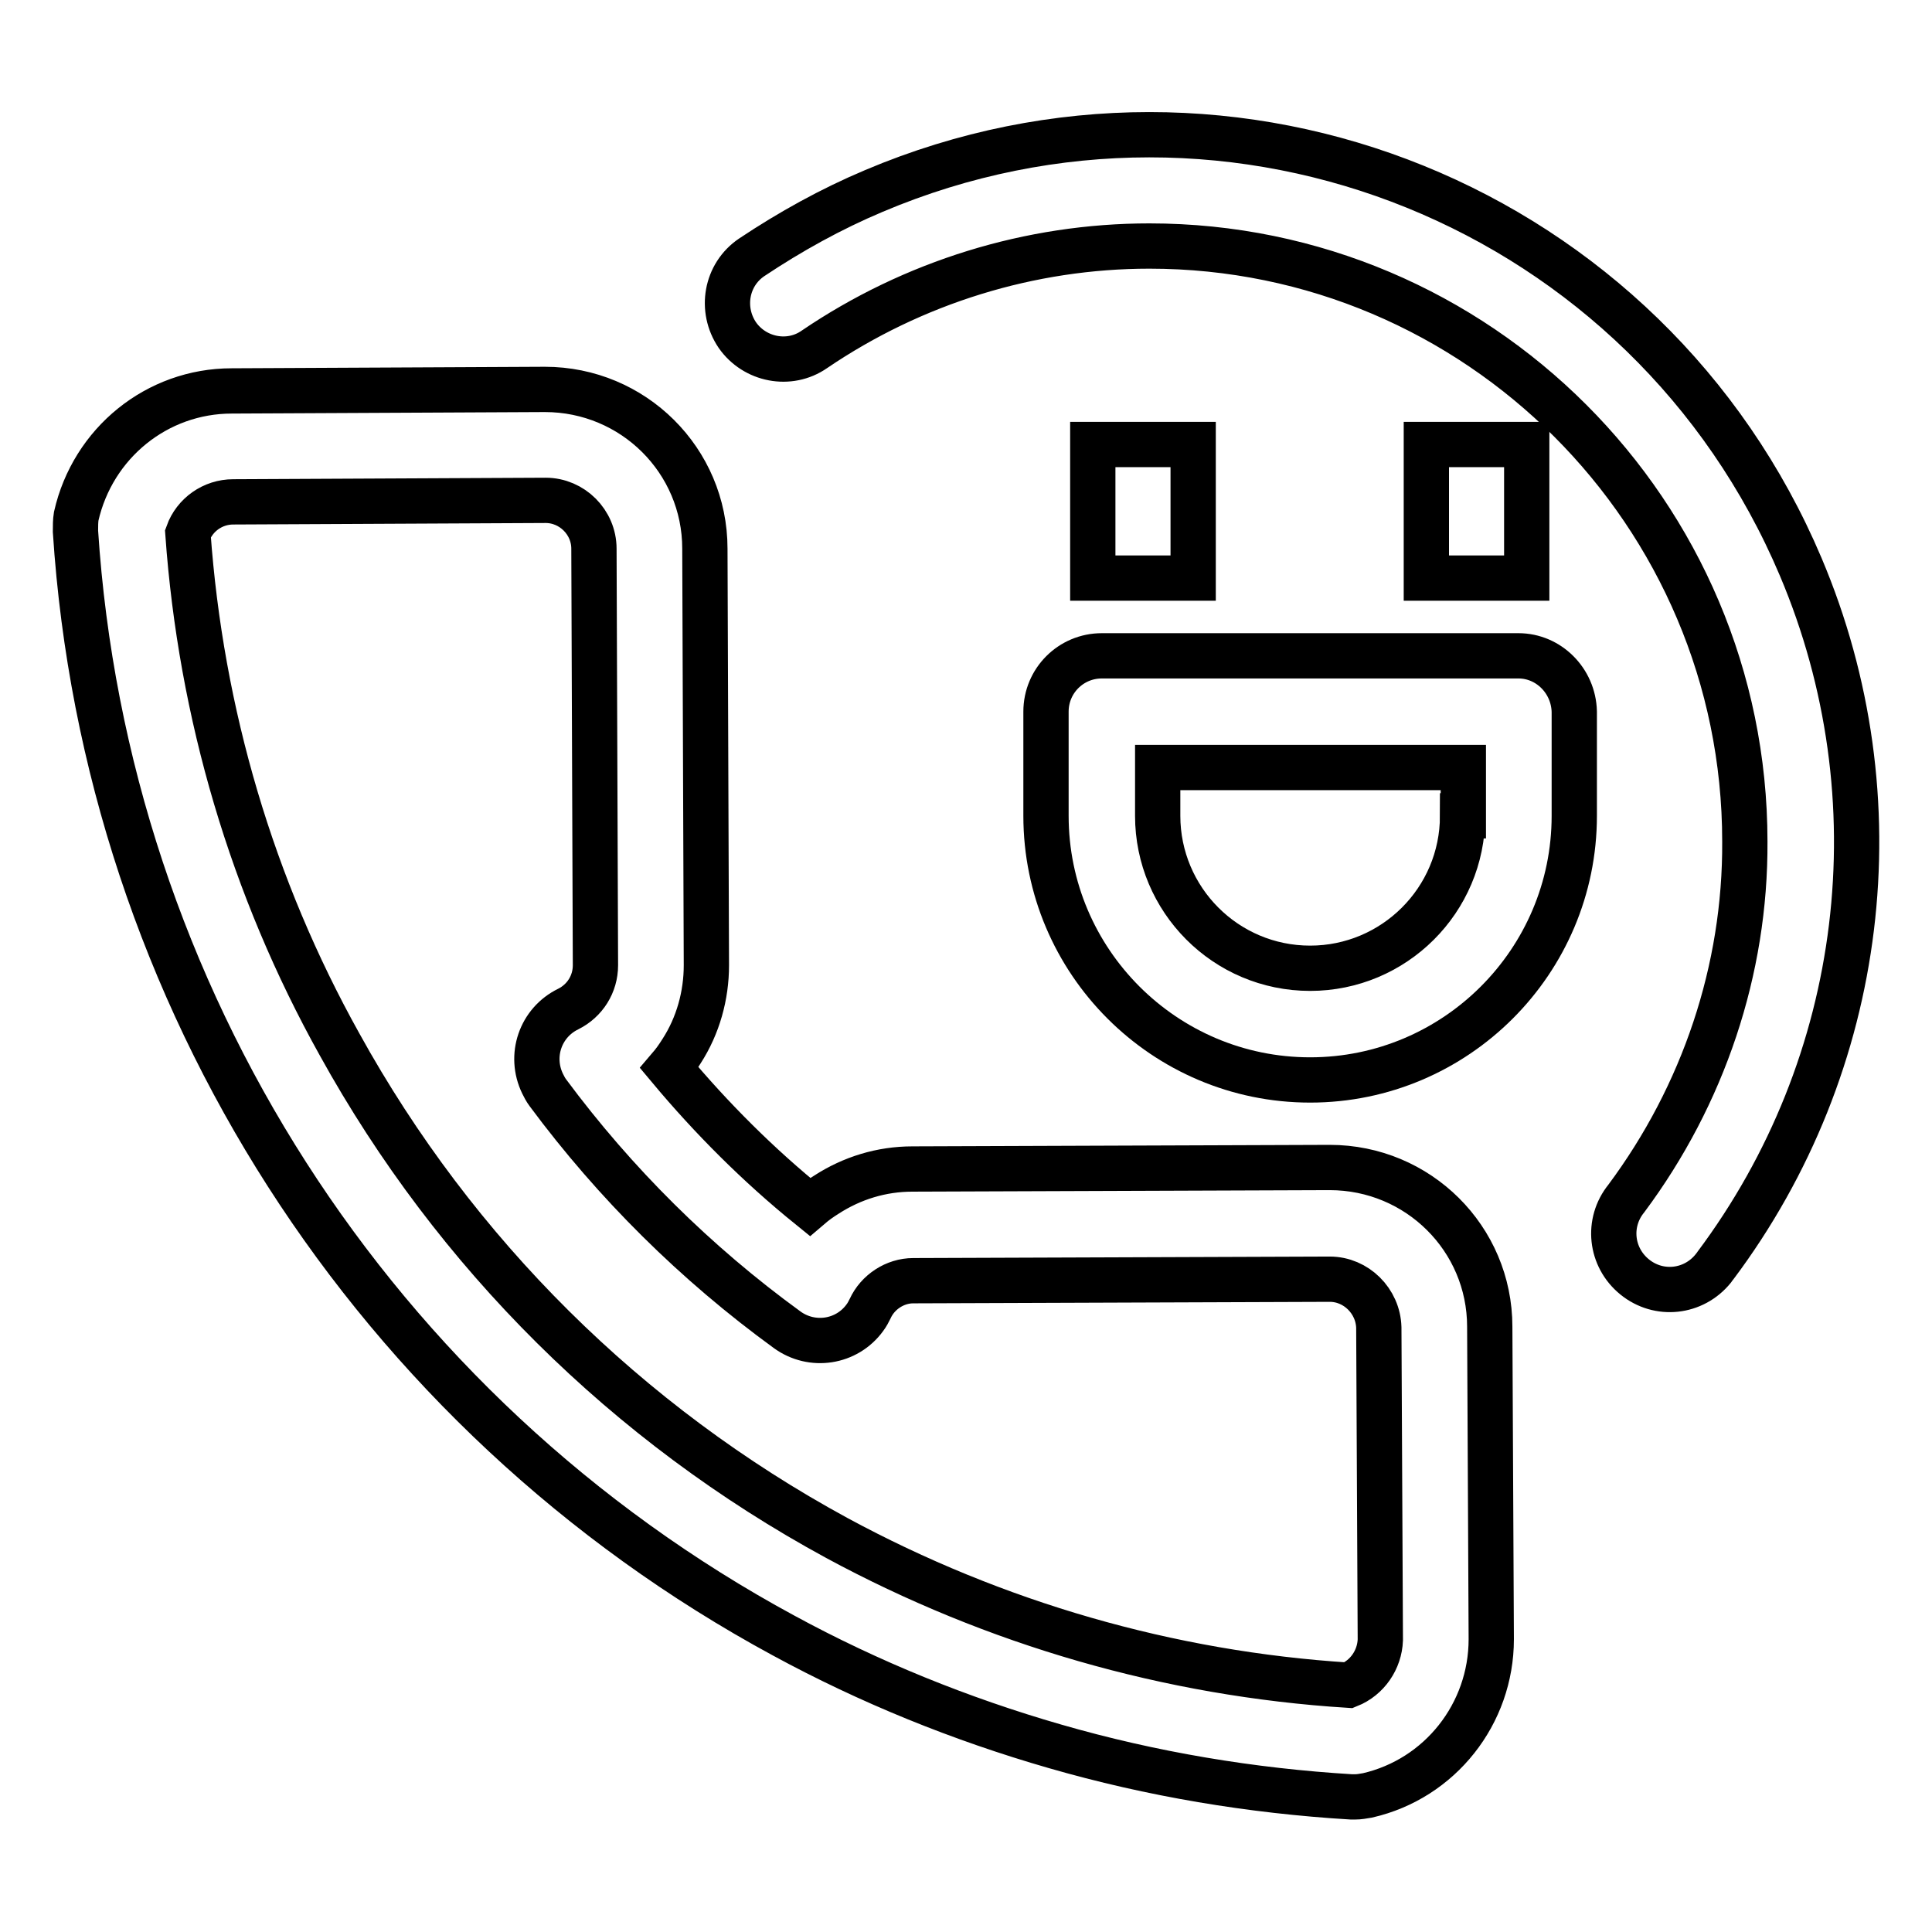<?xml version="1.0" encoding="utf-8"?>
<!-- Svg Vector Icons : http://www.onlinewebfonts.com/icon -->
<!DOCTYPE svg PUBLIC "-//W3C//DTD SVG 1.1//EN" "http://www.w3.org/Graphics/SVG/1.1/DTD/svg11.dtd">
<svg version="1.1" xmlns="http://www.w3.org/2000/svg" xmlns:xlink="http://www.w3.org/1999/xlink" x="0px" y="0px" viewBox="0 0 256 256" enable-background="new 0 0 256 256" xml:space="preserve">
<g> <path stroke-width="6" fill-opacity="0" stroke="#000000"  d="M238.6,75.1c-20.2-47.7-75.1-70-122.8-49.8c-5.7,2.4-11.1,5.4-16.2,8.8c-3.4,2.3-4.2,6.9-1.9,10.3 c2.3,3.3,6.9,4.2,10.2,1.9c13.1-8.9,28.6-13.7,44.4-13.7c43.5,0,78.9,35.4,78.9,78.9c0.1,17-5.5,33.6-15.7,47.3 c-2.6,3.2-2.1,7.8,1.1,10.4s7.8,2.1,10.4-1.1c0.1-0.1,0.2-0.3,0.3-0.4C247.3,141,251.6,105.8,238.6,75.1L238.6,75.1z M197.5,196.5 l-0.1-20.7c0-11.7-9.5-21.1-21.2-21.1h-0.1l-55.2,0.2c-4.1,0-8,1.2-11.4,3.4c-0.8,0.5-1.5,1-2.2,1.6c-6.8-5.5-13-11.7-18.6-18.4 c0.6-0.7,1.1-1.4,1.6-2.2c2.2-3.4,3.3-7.4,3.3-11.4l-0.2-55.2c0-11.7-9.5-21.1-21.2-21.1h-0.1l-41.4,0.2c-9.9,0-18.4,6.9-20.6,16.6 C10,69,10,69.7,10,70.4c4,61.6,39.5,116.9,93.8,146.3c11.4,6.2,23.5,11.1,36,14.7c12.8,3.7,26,5.9,39.3,6.7c0.1,0,0.3,0,0.4,0 c0.6,0,1.1-0.1,1.7-0.2c9.6-2.2,16.4-10.8,16.4-20.7L197.5,196.5L197.5,196.5z M178.7,223.3c-23.8-1.5-46.9-8.2-67.8-19.5 c-27.8-15.1-50.6-37.7-65.9-65.4c-11.6-20.8-18.4-43.9-20.1-67.7c0.9-2.5,3.3-4.2,6-4.2l41.4-0.2h0c3.5,0,6.4,2.9,6.4,6.4l0.2,55.2 c0,2.5-1.4,4.7-3.6,5.8c-3.7,1.8-5.2,6.2-3.4,9.9c0.2,0.4,0.4,0.8,0.7,1.2c8.9,12,19.6,22.6,31.7,31.4c3.3,2.4,7.9,1.7,10.3-1.6 c0.3-0.4,0.5-0.8,0.7-1.2c1-2.2,3.3-3.7,5.7-3.7l55.2-0.2c3.5,0,6.4,2.9,6.5,6.4l0.1,20.7l0.1,20.7 C182.8,219.9,181.2,222.3,178.7,223.3L178.7,223.3z"/> <path stroke-width="6" fill-opacity="0" stroke="#000000"  d="M201.2,86.9h-55.2c-4.1,0-7.4,3.3-7.4,7.4v13.8c0,19.3,15.7,35,35,35s35-15.7,35-35V94.3 C208.5,90.2,205.2,86.9,201.2,86.9z M193.8,108.1c0,11.2-9.1,20.2-20.2,20.2c-11.2,0-20.2-9.1-20.2-20.2v-6.4h40.5V108.1z"/> <path stroke-width="6" fill-opacity="0" stroke="#000000"  d="M144.8,58.9h13.3v17.7h-13.3V58.9z"/> <path stroke-width="6" fill-opacity="0" stroke="#000000"  d="M189,58.9h13.3v17.7H189V58.9z"/></g>
</svg>